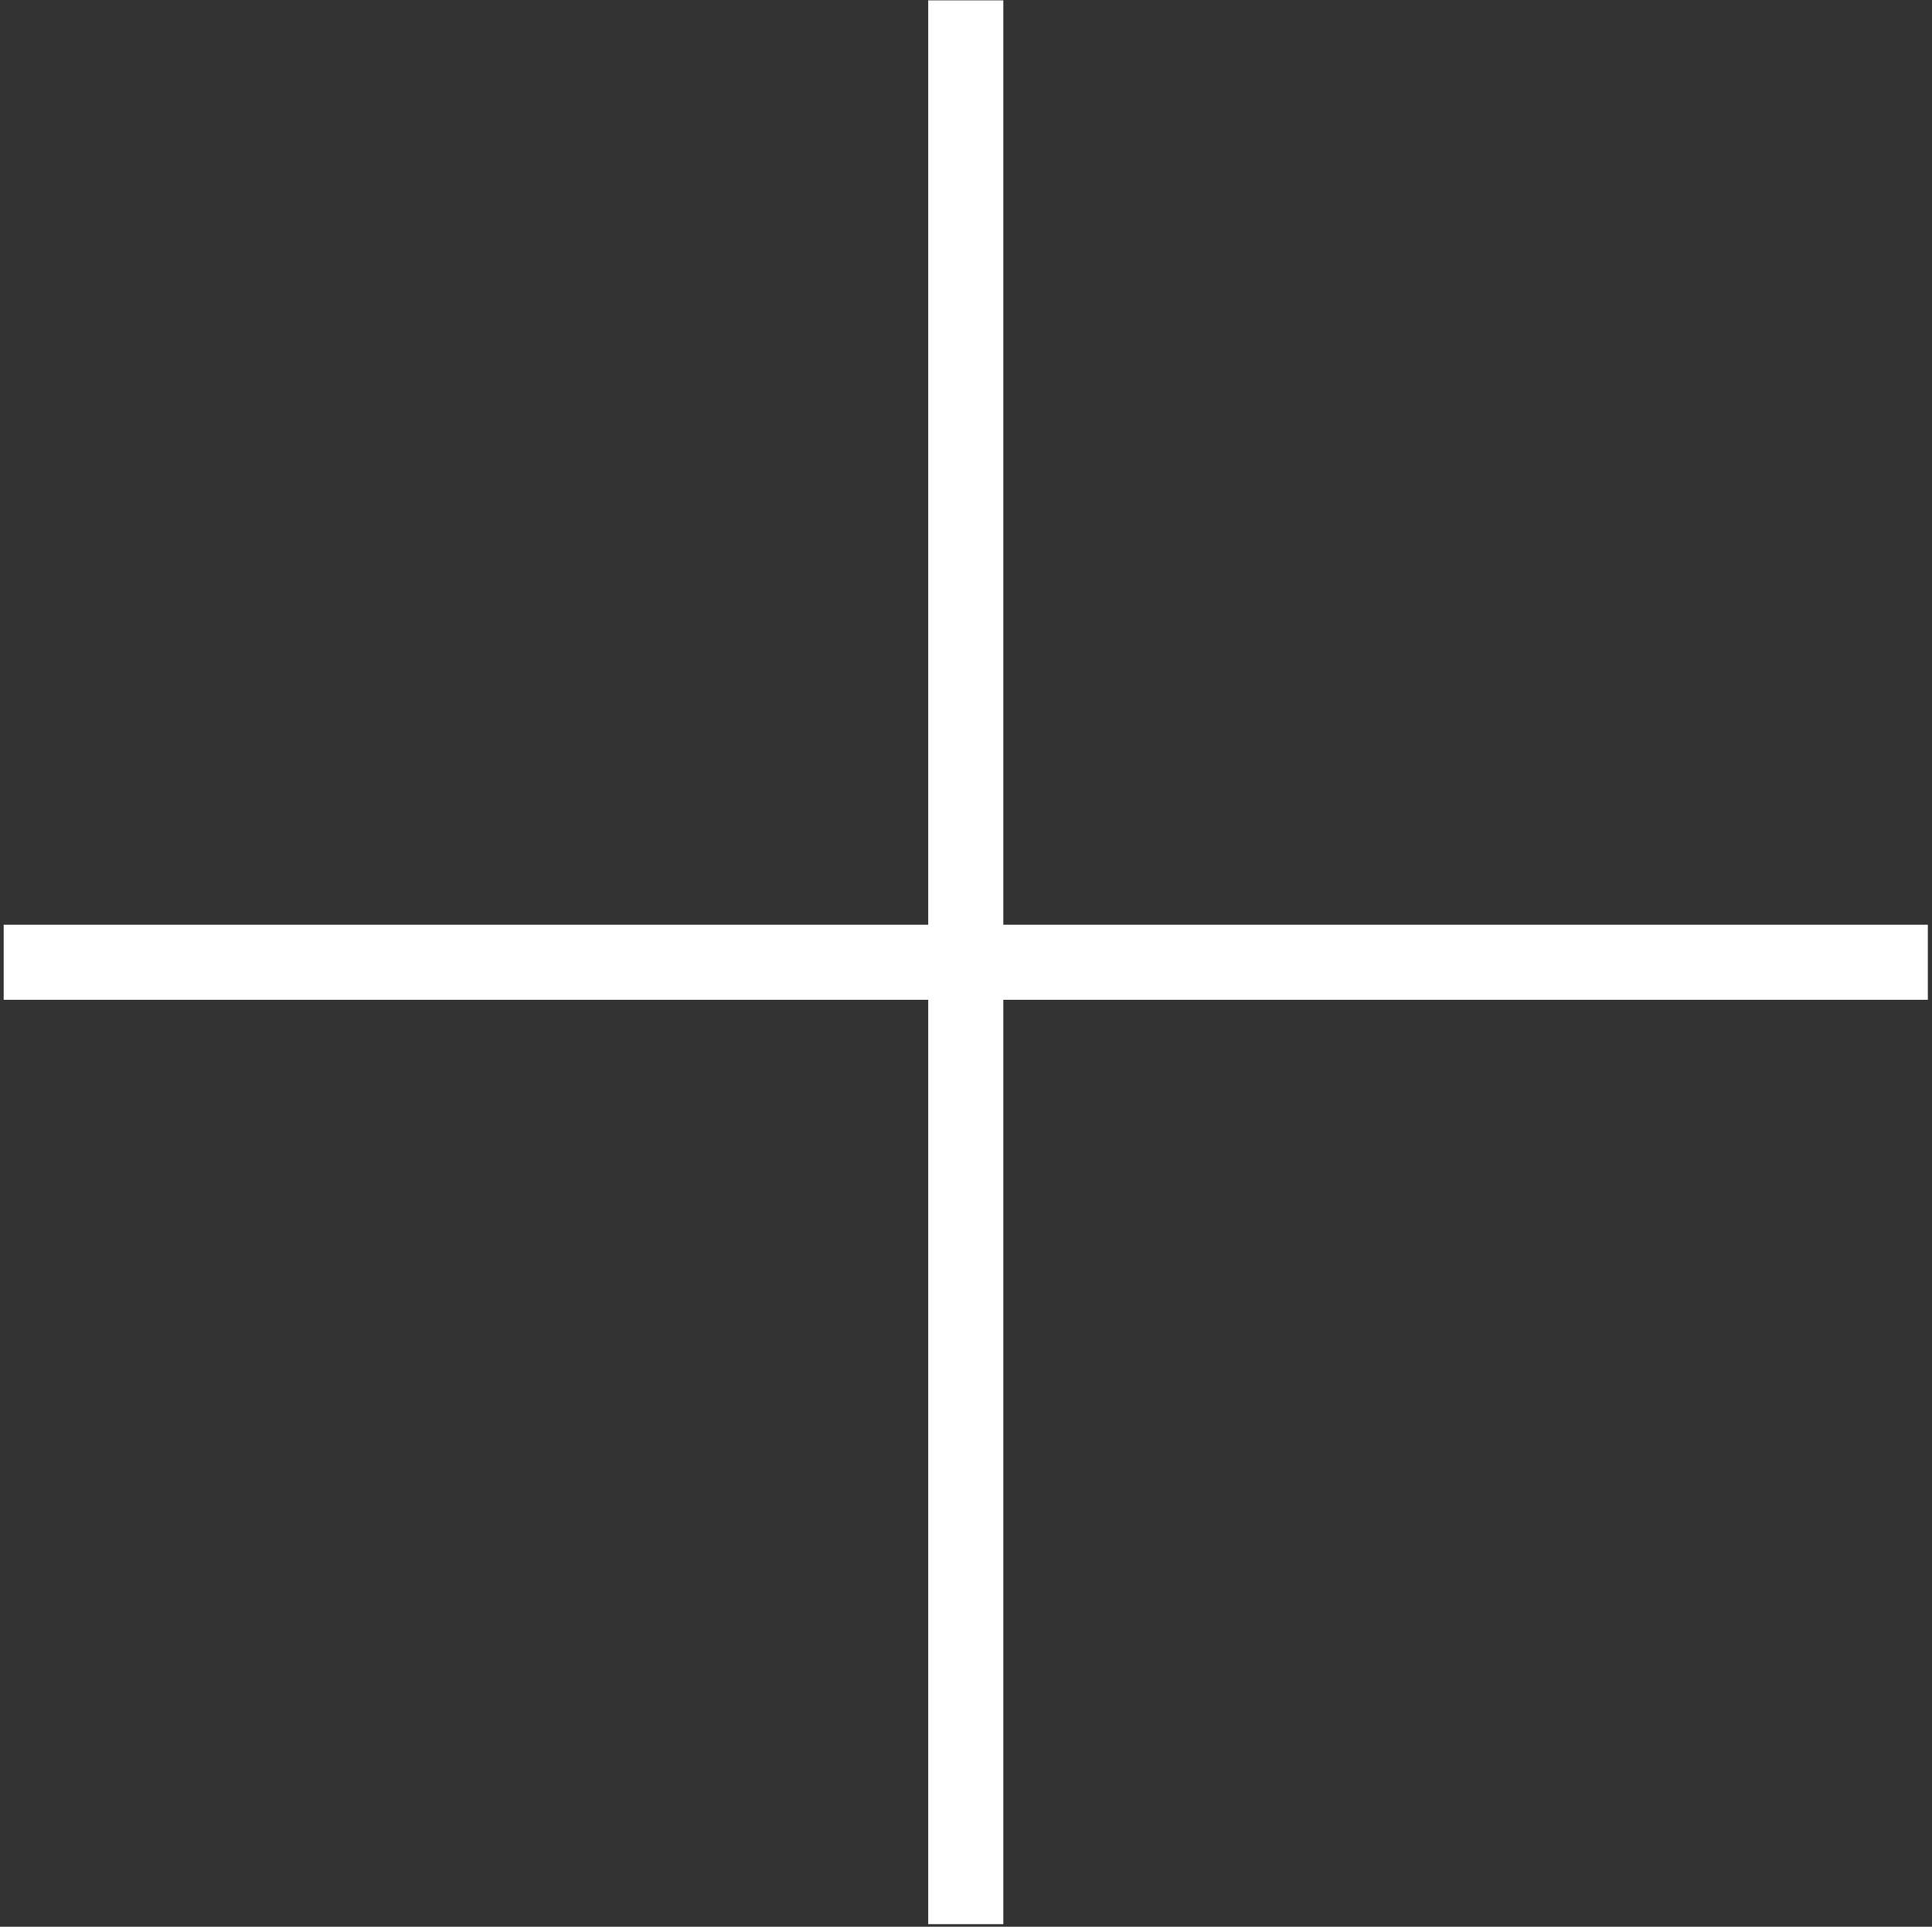 <?xml version="1.0" encoding="UTF-8"?> <svg xmlns="http://www.w3.org/2000/svg" width="395" height="394" viewBox="0 0 395 394" fill="none"><rect x="0" y="0" width="395" height="394" fill="#333333" stroke="none"/> <rect x="189.773" y="0.076" width="15.356" height="393.394" fill="white"></rect> <rect x="0.754" y="204.451" width="15.356" height="393.394" transform="rotate(-90 0.754 204.451)" fill="white"></rect> </svg> 